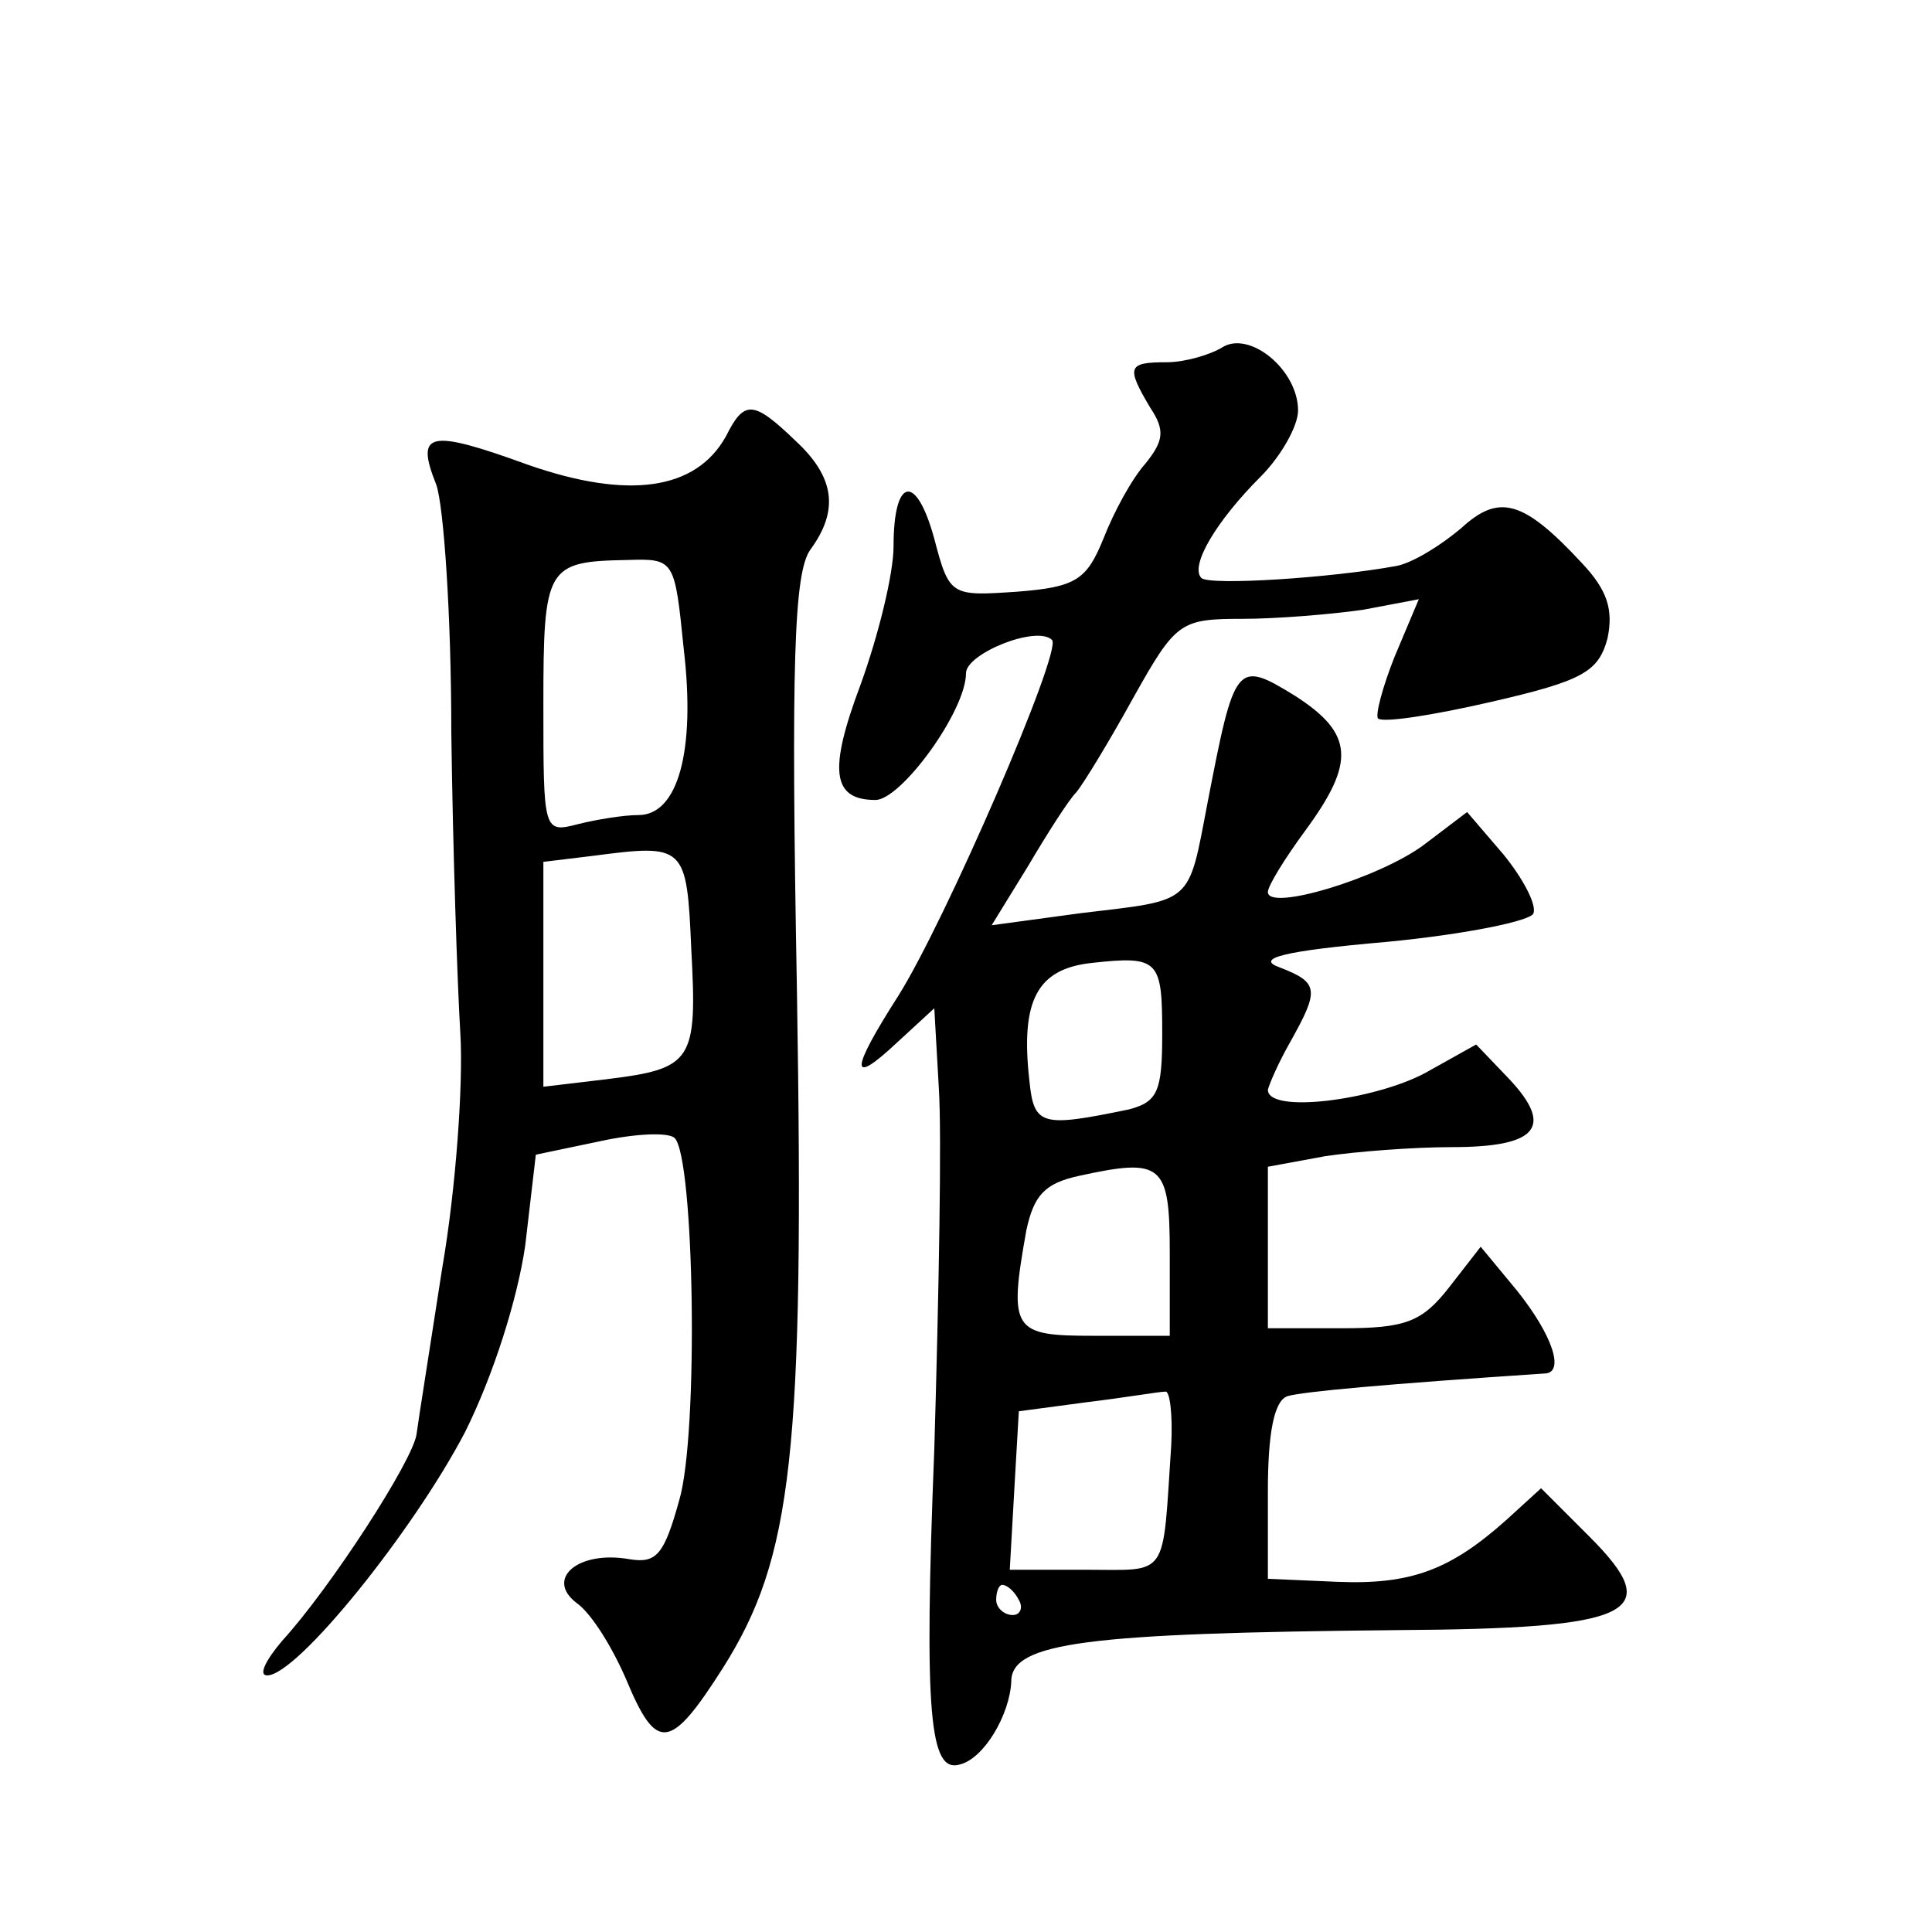 <?xml version="1.0" standalone="no"?>
<!DOCTYPE svg PUBLIC "-//W3C//DTD SVG 20010904//EN"
 "http://www.w3.org/TR/2001/REC-SVG-20010904/DTD/svg10.dtd">
<svg version="1.0" xmlns="http://www.w3.org/2000/svg"
 width="128pt" height="128pt" viewBox="0 0 128 128"
 preserveAspectRatio="xMidYMid meet">
<g transform="translate(0,128) scale(0.1,-0.1)"
fill="#0" stroke="none">
<path d="M810 1050 c-8 -5 -25 -10 -37 -10 -26 0 -27 -3 -11 -30 10 -15 9 -22 -3
-37 -9 -10 -21 -32 -28 -50 -11 -27 -18 -32 -57 -35 -44 -3 -45 -3 -55 35 -12 44
-27 41 -27 -5 0 -18 -10 -59 -22 -92 -21 -56 -19 -76 10 -76 17 0 60 59 60 84 0
13 47 32 57 22 7 -7 -71 -187 -102 -236 -32 -50 -32 -60 -1 -31 l25 23 3 -53 c2
-30 0 -137 -3 -239 -7 -177 -3 -215 17 -209 16 4 33 33 34 55 0 26 51 32 255 34
158 1 179 11 128 62 l-32 32 -23 -21 c-37 -33 -63 -43 -112 -41 l-46 2 0 58 c0
38 4 60 13 63 10 3 65 8 170 15 14 0 6 25 -18 55 l-24 29 -21 -27 c-18 -23 -29
-27 -71 -27 l-49 0 0 54 0 53 38 7 c20 3 58 6 84 6 56 0 68 13 38 45 l-22 23 -34
-19 c-34 -18 -104 -27 -104 -11 1 4 7 18 15 32 19 34 19 39 -7 49 -17 6 2 11 71
17 52 5 96 14 97 19 2 6 -7 23 -20 39 l-24 28 -29 -22 c-30 -22 -103 -44 -103 -31
0 4 11 22 25 41 33 45 32 64 -7 89 -39 24 -40 22 -58 -71 -13 -68 -9 -64 -84 -73
l-59 -8 24 39 c13 22 27 44 32 49 5 6 22 34 38 63 28 50 31 52 72 52 23 0 59 3
80 6 l37 7 -16 -38 c-8 -20 -13 -39 -11 -41 3 -3 36 2 75 11 61 14 71 20 77 42
4 19 0 32 -17 50 -39 42 -55 46 -80 23 -13 -11 -32 -23 -43 -25 -44 -8 -123 -13
-129 -8 -8 8 10 38 39 67 14 14 25 34 25 44 0 27 -32 53 -50 42z m-40 -455 c0 -38
-3 -45 -22 -50 -58 -12 -63 -11 -66 19 -6 53 5 74 41 78 45 5 47 2 47 -47z m5 -145
l0 -55 -50 0 c-54 0 -57 3 -45 70 5 23 12 31 35 36 55 12 60 8 60 -51z m1 -127
c-6 -90 -1 -83 -57 -83 l-50 0 3 53 3 52 45 6 c25 3 48 7 52 7 3 1 5 -15 4 -35z
m-101 -103 c3 -5 1 -10 -4 -10 -6 0 -11 5 -11 10 0 6 2 10 4 10 3 0 8 -4 11 -10z
M481 991 c-20 -36 -65 -42 -131 -19 -66 24 -75 22 -61 -13 5 -14 10 -87 10 -164
1 -77 4 -167 6 -200 2 -33 -3 -103 -12 -155 -8 -52 -16 -102 -17 -110 -2 -17 -57
-102 -89 -137 -11 -13 -16 -23 -10 -23 20 0 97 96 131 161 19 38 35 89 40 124 l7
60 43 9 c23 5 45 6 49 2 13 -13 16 -196 3 -240 -10 -36 -15 -42 -33 -39 -34 6 -56
-13 -35 -29 10 -7 24 -30 33 -51 20 -48 29 -47 64 8 46 73 54 141 49 448 -4 218
-2 278 9 293 19 26 16 48 -10 72 -28 27 -34 27 -46 3z m-28 -141 c8 -68 -4 -110
-30 -110 -10 0 -28 -3 -40 -6 -23 -6 -23 -5 -23 79 0 92 2 95 56 96 31 1 31 0 37
-59z m5 -199 c4 -74 1 -79 -56 -86 l-42 -5 0 74 0 75 33 4 c61 8 62 7 65 -62z"/>
</g>
</svg>
